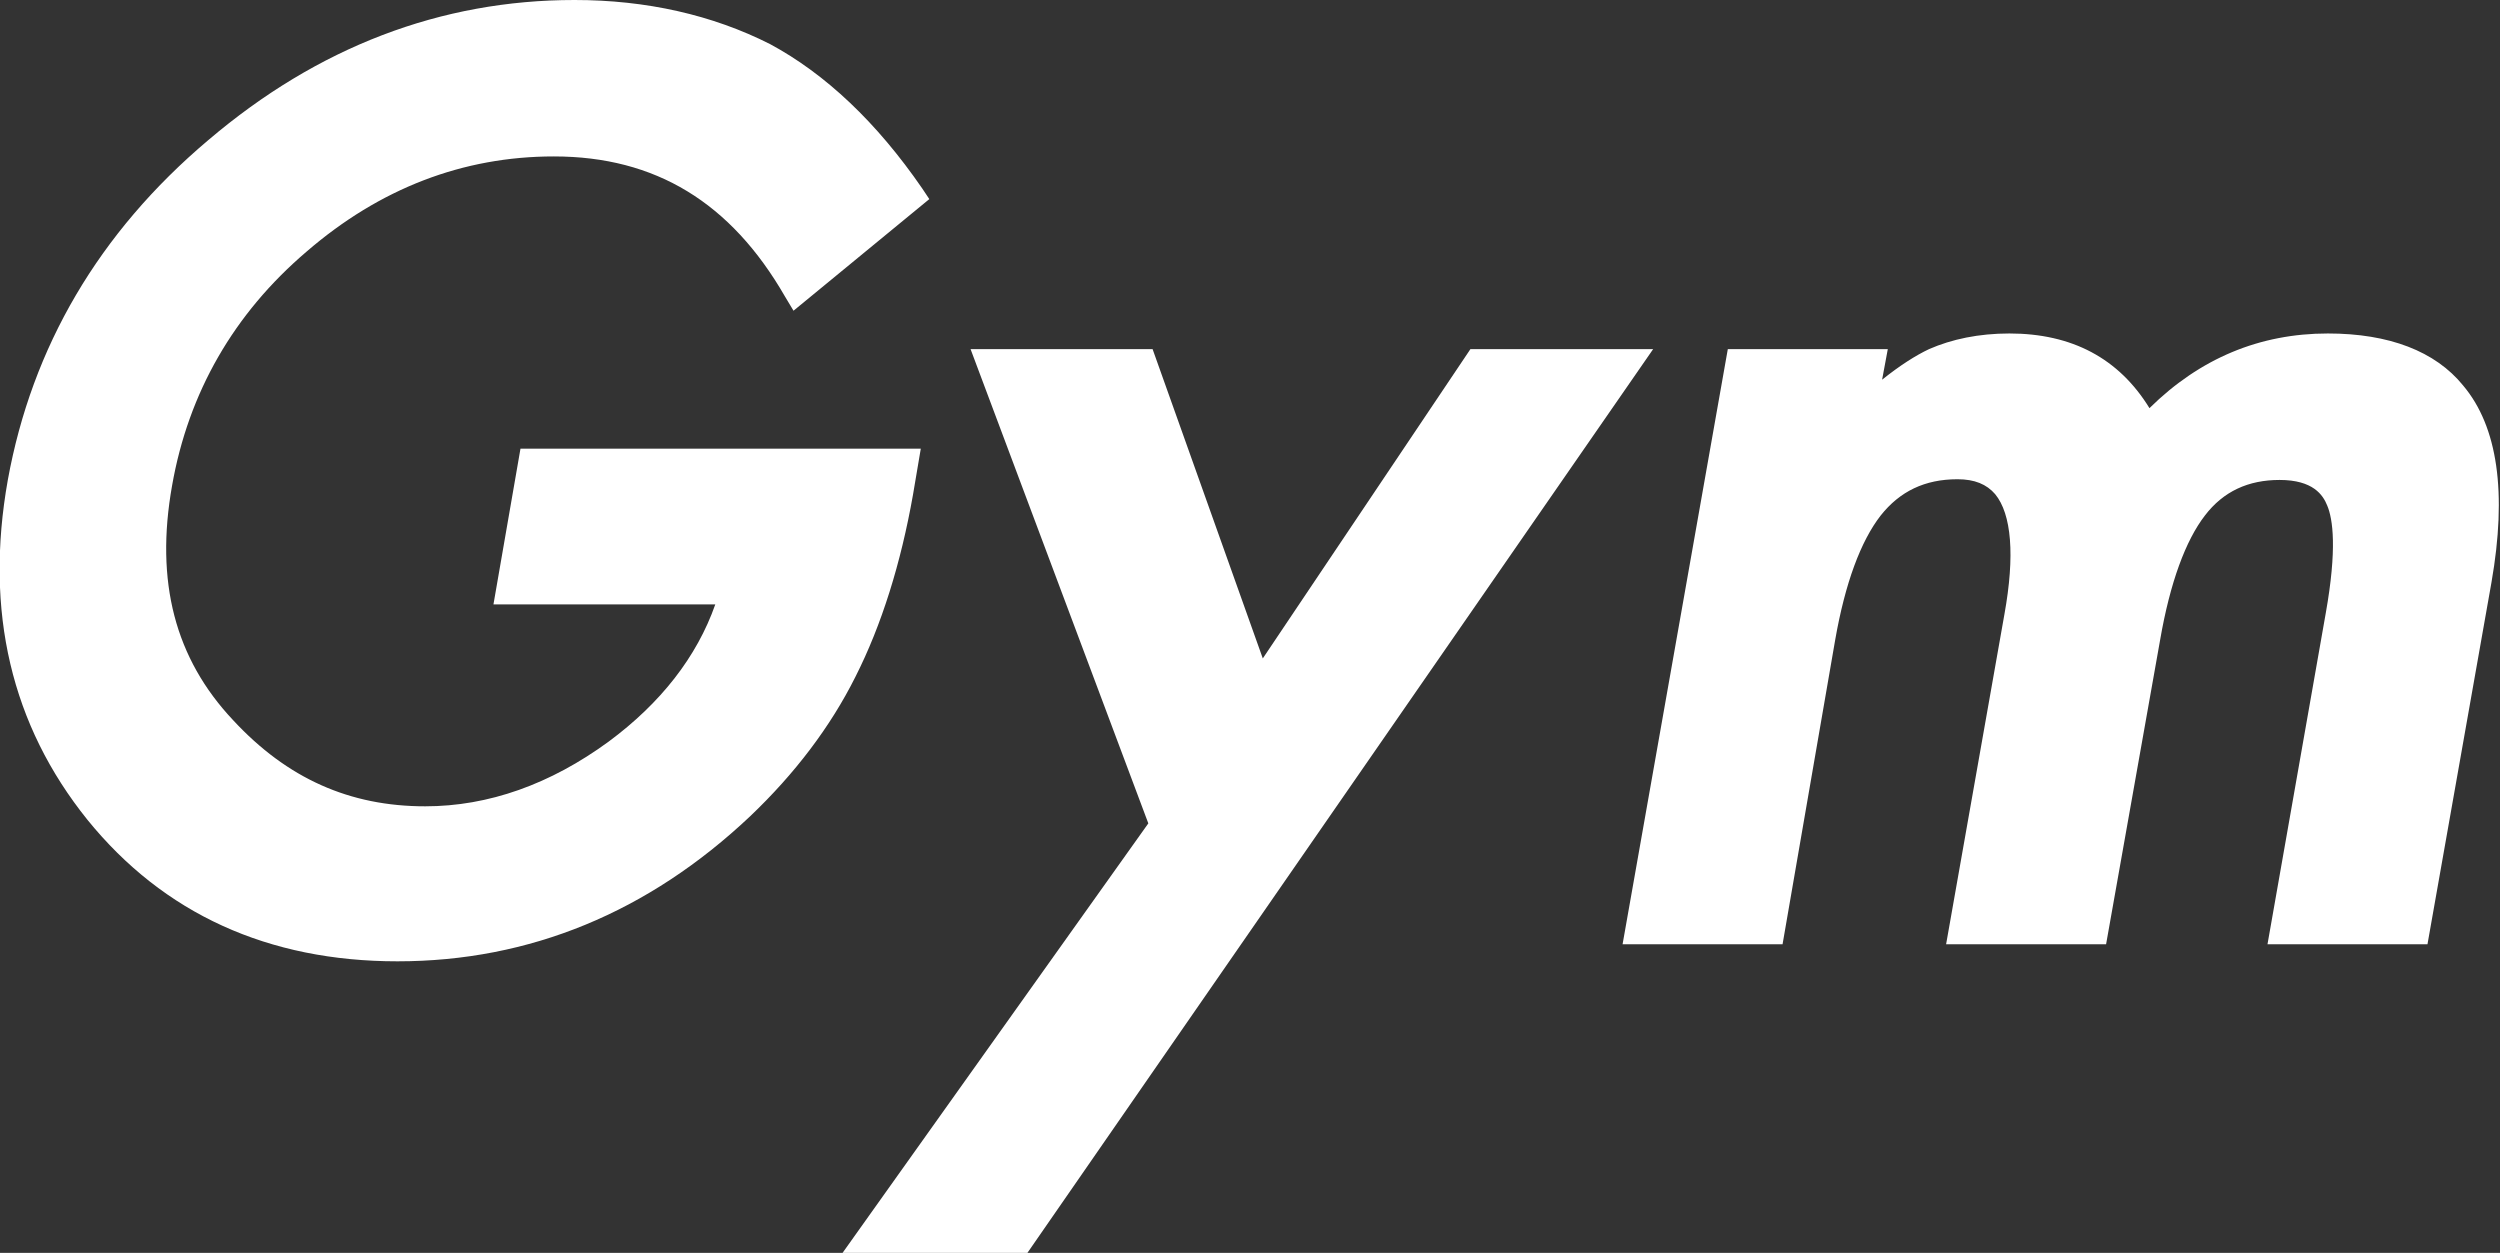 <?xml version="1.0" encoding="utf-8"?>
<!-- Generator: Adobe Illustrator 25.4.1, SVG Export Plug-In . SVG Version: 6.00 Build 0)  -->
<svg version="1.1" id="レイヤー_1" xmlns="http://www.w3.org/2000/svg" xmlns:xlink="http://www.w3.org/1999/xlink" x="0px"
	 y="0px" viewBox="0 0 35.16 17.62" style="enable-background:new 0 0 35.16 17.62;" xml:space="preserve">
<rect x="0" y="0" width="35.16" height="17.62" fill="#333333" stroke="none"/>
<style type="text/css">
	.st0{fill:#FFFFFF;}
</style>
<path class="st0" d="M12.84,6.96l0.11-0.65H7.32L6.94,8.5h3.12c-0.26,0.74-0.77,1.39-1.5,1.93c-0.82,0.6-1.69,0.91-2.58,0.91
	c-1.06,0-1.94-0.39-2.7-1.21C2.46,9.26,2.18,8.18,2.42,6.83c0.23-1.31,0.87-2.42,1.89-3.29C5.34,2.65,6.51,2.2,7.79,2.2
	c1.43,0,2.49,0.65,3.25,1.97l0.12,0.2l1.91-1.57l-0.1-0.15c-0.64-0.93-1.36-1.61-2.14-2.03C10.02,0.21,9.09,0,8.08,0
	C6.2,0,4.47,0.66,2.93,1.97c-1.54,1.3-2.48,2.91-2.82,4.78c-0.33,1.85,0.05,3.45,1.12,4.78c1.07,1.32,2.54,1.99,4.36,1.99
	c1.86,0,3.53-0.69,4.96-2.04c0.63-0.6,1.13-1.26,1.48-1.96C12.4,8.79,12.67,7.92,12.84,6.96z"/>
<polygon class="st0" points="20.68,4.91 17.76,9.26 16.21,4.91 13.65,4.91 16.15,11.58 11.85,17.62 14.45,17.62 23.25,4.91 "/>
<path class="st0" d="M32.74,4.69c-0.96,0-1.8,0.35-2.51,1.05c-0.43-0.7-1.09-1.05-1.97-1.05c-0.43,0-0.81,0.08-1.13,0.22
	c-0.19,0.09-0.41,0.23-0.66,0.43l0.08-0.43h-2.25l-1.48,8.37h2.25L25.81,9c0.14-0.8,0.36-1.39,0.64-1.75
	c0.27-0.34,0.62-0.51,1.08-0.51c0.24,0,0.41,0.07,0.53,0.21c0.23,0.28,0.28,0.86,0.13,1.69l-0.82,4.64h2.25L30.38,9
	c0.14-0.81,0.36-1.4,0.63-1.75c0.26-0.34,0.61-0.5,1.05-0.5c0.47,0,0.61,0.21,0.67,0.36c0.08,0.19,0.14,0.61-0.02,1.51l-0.82,4.66
	h2.25l0.9-5.09c0.22-1.26,0.09-2.19-0.4-2.77C34.25,4.94,33.6,4.69,32.74,4.69z"/>
</svg>
